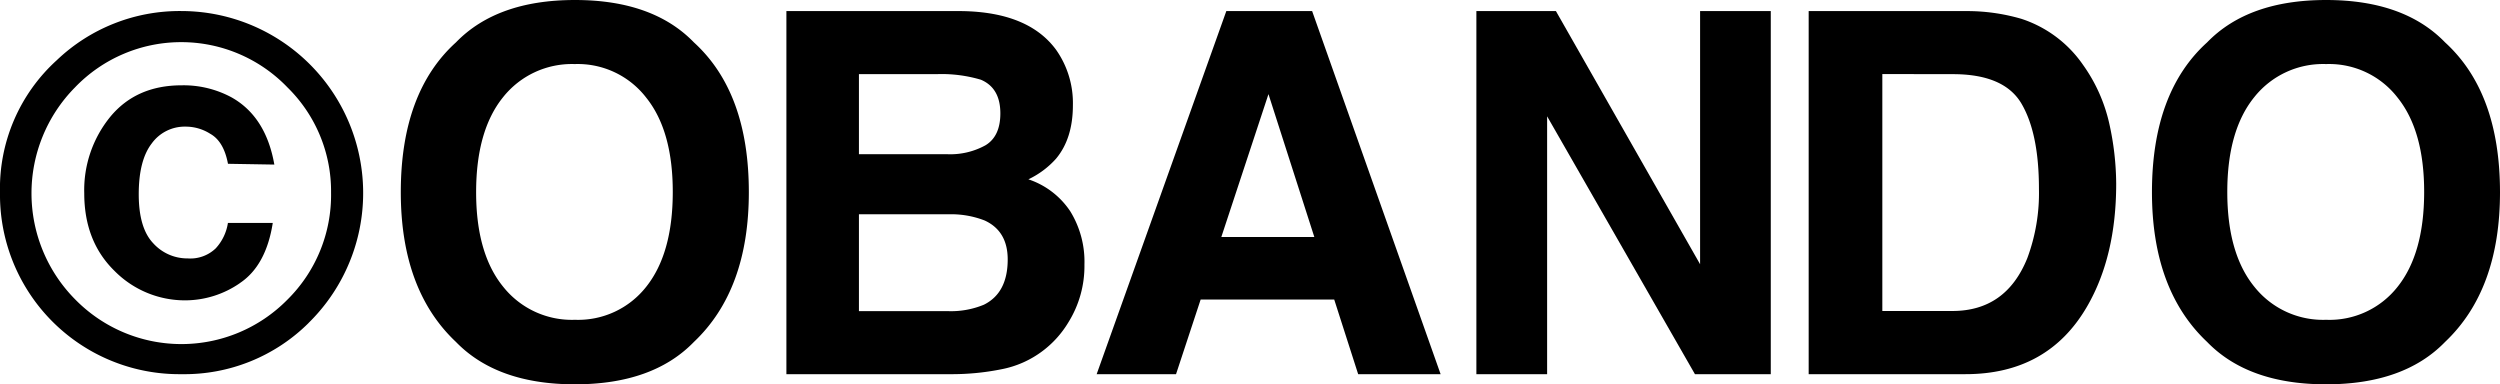 <svg id="Layer_1" data-name="Layer 1" xmlns="http://www.w3.org/2000/svg" viewBox="0 0 445.99 68.55"><title>OBANDO.LOGO</title><path d="M134.77,385.25a31.41,31.41,0,0,1-22.67,9.14A32,32,0,0,1,79.71,362a30.87,30.87,0,0,1,10.11-23.6,31.73,31.73,0,0,1,22.28-8.79,32.46,32.46,0,0,1,22.67,55.63Zm-41.7-42a26.88,26.88,0,0,0,.13,37.88,26.52,26.52,0,0,0,37.75,0A26.25,26.25,0,0,0,138.77,362,25.94,25.94,0,0,0,131,343.24a26.28,26.28,0,0,0-37.92,0Zm29.42,34.91a17.19,17.19,0,0,1-9.6,3.06,17.66,17.66,0,0,1-12.77-5.27q-5.39-5.28-5.38-13.85a20.67,20.67,0,0,1,4.64-13.62q4.64-5.62,12.72-5.62A18,18,0,0,1,121,345q6.15,3.44,7.65,12l-8.27-.14q-.75-4-3.16-5.35a8.17,8.17,0,0,0-4.44-1.28,7.26,7.26,0,0,0-6,3q-2.32,3-2.32,9.06c0,4,.85,6.92,2.57,8.73a8.2,8.2,0,0,0,6.17,2.72,6.53,6.53,0,0,0,5-1.8,8.6,8.6,0,0,0,2.17-4.53h8C127.57,372.53,125.58,376.1,122.49,378.15Z" transform="translate(-79.71 -327.64)"/><path d="M203.5,388.64q-7.33,7.56-21.22,7.56t-21.23-7.56q-9.84-9.27-9.84-26.72,0-17.81,9.84-26.72,7.33-7.56,21.23-7.56t21.22,7.56q9.8,8.93,9.8,26.72Q213.3,379.37,203.5,388.64ZM195,378.79q4.72-5.93,4.73-16.87T195,345.07a15.43,15.43,0,0,0-12.76-6A15.67,15.67,0,0,0,169.44,345q-4.78,5.94-4.79,16.88t4.79,16.87a15.65,15.65,0,0,0,12.84,5.94A15.44,15.44,0,0,0,195,378.79Z" transform="translate(-79.71 -327.64)"/><path d="M268.11,336.52a16.49,16.49,0,0,1,3,9.89q0,5.93-3,9.53a15.49,15.49,0,0,1-4.94,3.69,14.43,14.43,0,0,1,7.48,5.72,17.13,17.13,0,0,1,2.52,9.49,19,19,0,0,1-2.88,10.33,17.94,17.94,0,0,1-4.59,5.09,17.7,17.7,0,0,1-7.32,3.25,44.54,44.54,0,0,1-9.15.88H220V329.62h31.31Q263.17,329.8,268.11,336.52Zm-35.17,4.35v14.28h15.74a13,13,0,0,0,6.85-1.6q2.64-1.6,2.64-5.69,0-4.53-3.48-6a24.55,24.55,0,0,0-7.66-1Zm0,25v17.27h15.73a15.33,15.33,0,0,0,6.56-1.14q4.25-2.1,4.25-8.08,0-5.06-4.12-6.95a16.45,16.45,0,0,0-6.48-1.1Z" transform="translate(-79.71 -327.64)"/><path d="M298.48,329.62h15.31l22.92,64.77H322l-4.27-13.31H293.9l-4.39,13.31H275.35Zm-.89,40.3h16.59L306,344.43Z" transform="translate(-79.71 -327.64)"/><path d="M343.09,329.62h14.19L383,374.78V329.62h12.61v64.77H382.08l-26.37-46v46H343.09Z" transform="translate(-79.71 -327.64)"/><path d="M440.32,331a21.42,21.42,0,0,1,11,8.22A28.82,28.82,0,0,1,456,349.7a50.26,50.26,0,0,1,1.23,10.72q0,12.93-5.19,21.89-7,12.09-21.72,12.08H402.37V329.62H430.3A34.46,34.46,0,0,1,440.32,331Zm-24.81,9.85v42.27H428q9.58,0,13.38-9.44a33.3,33.3,0,0,0,2.07-12.35q0-9.89-3.11-15.19T428,340.87Z" transform="translate(-79.71 -327.64)"/><path d="M515.9,388.64q-7.33,7.56-21.22,7.56t-21.23-7.56q-9.84-9.27-9.84-26.72,0-17.81,9.84-26.72,7.33-7.56,21.23-7.56t21.22,7.56q9.79,8.93,9.8,26.72Q525.7,379.37,515.9,388.64Zm-8.46-9.85q4.72-5.93,4.73-16.87t-4.73-16.85a15.43,15.43,0,0,0-12.76-6A15.67,15.67,0,0,0,481.84,345q-4.79,5.94-4.79,16.88t4.79,16.87a15.65,15.65,0,0,0,12.84,5.94A15.44,15.44,0,0,0,507.44,378.79Z" transform="translate(-79.71 -327.64)"/></svg>